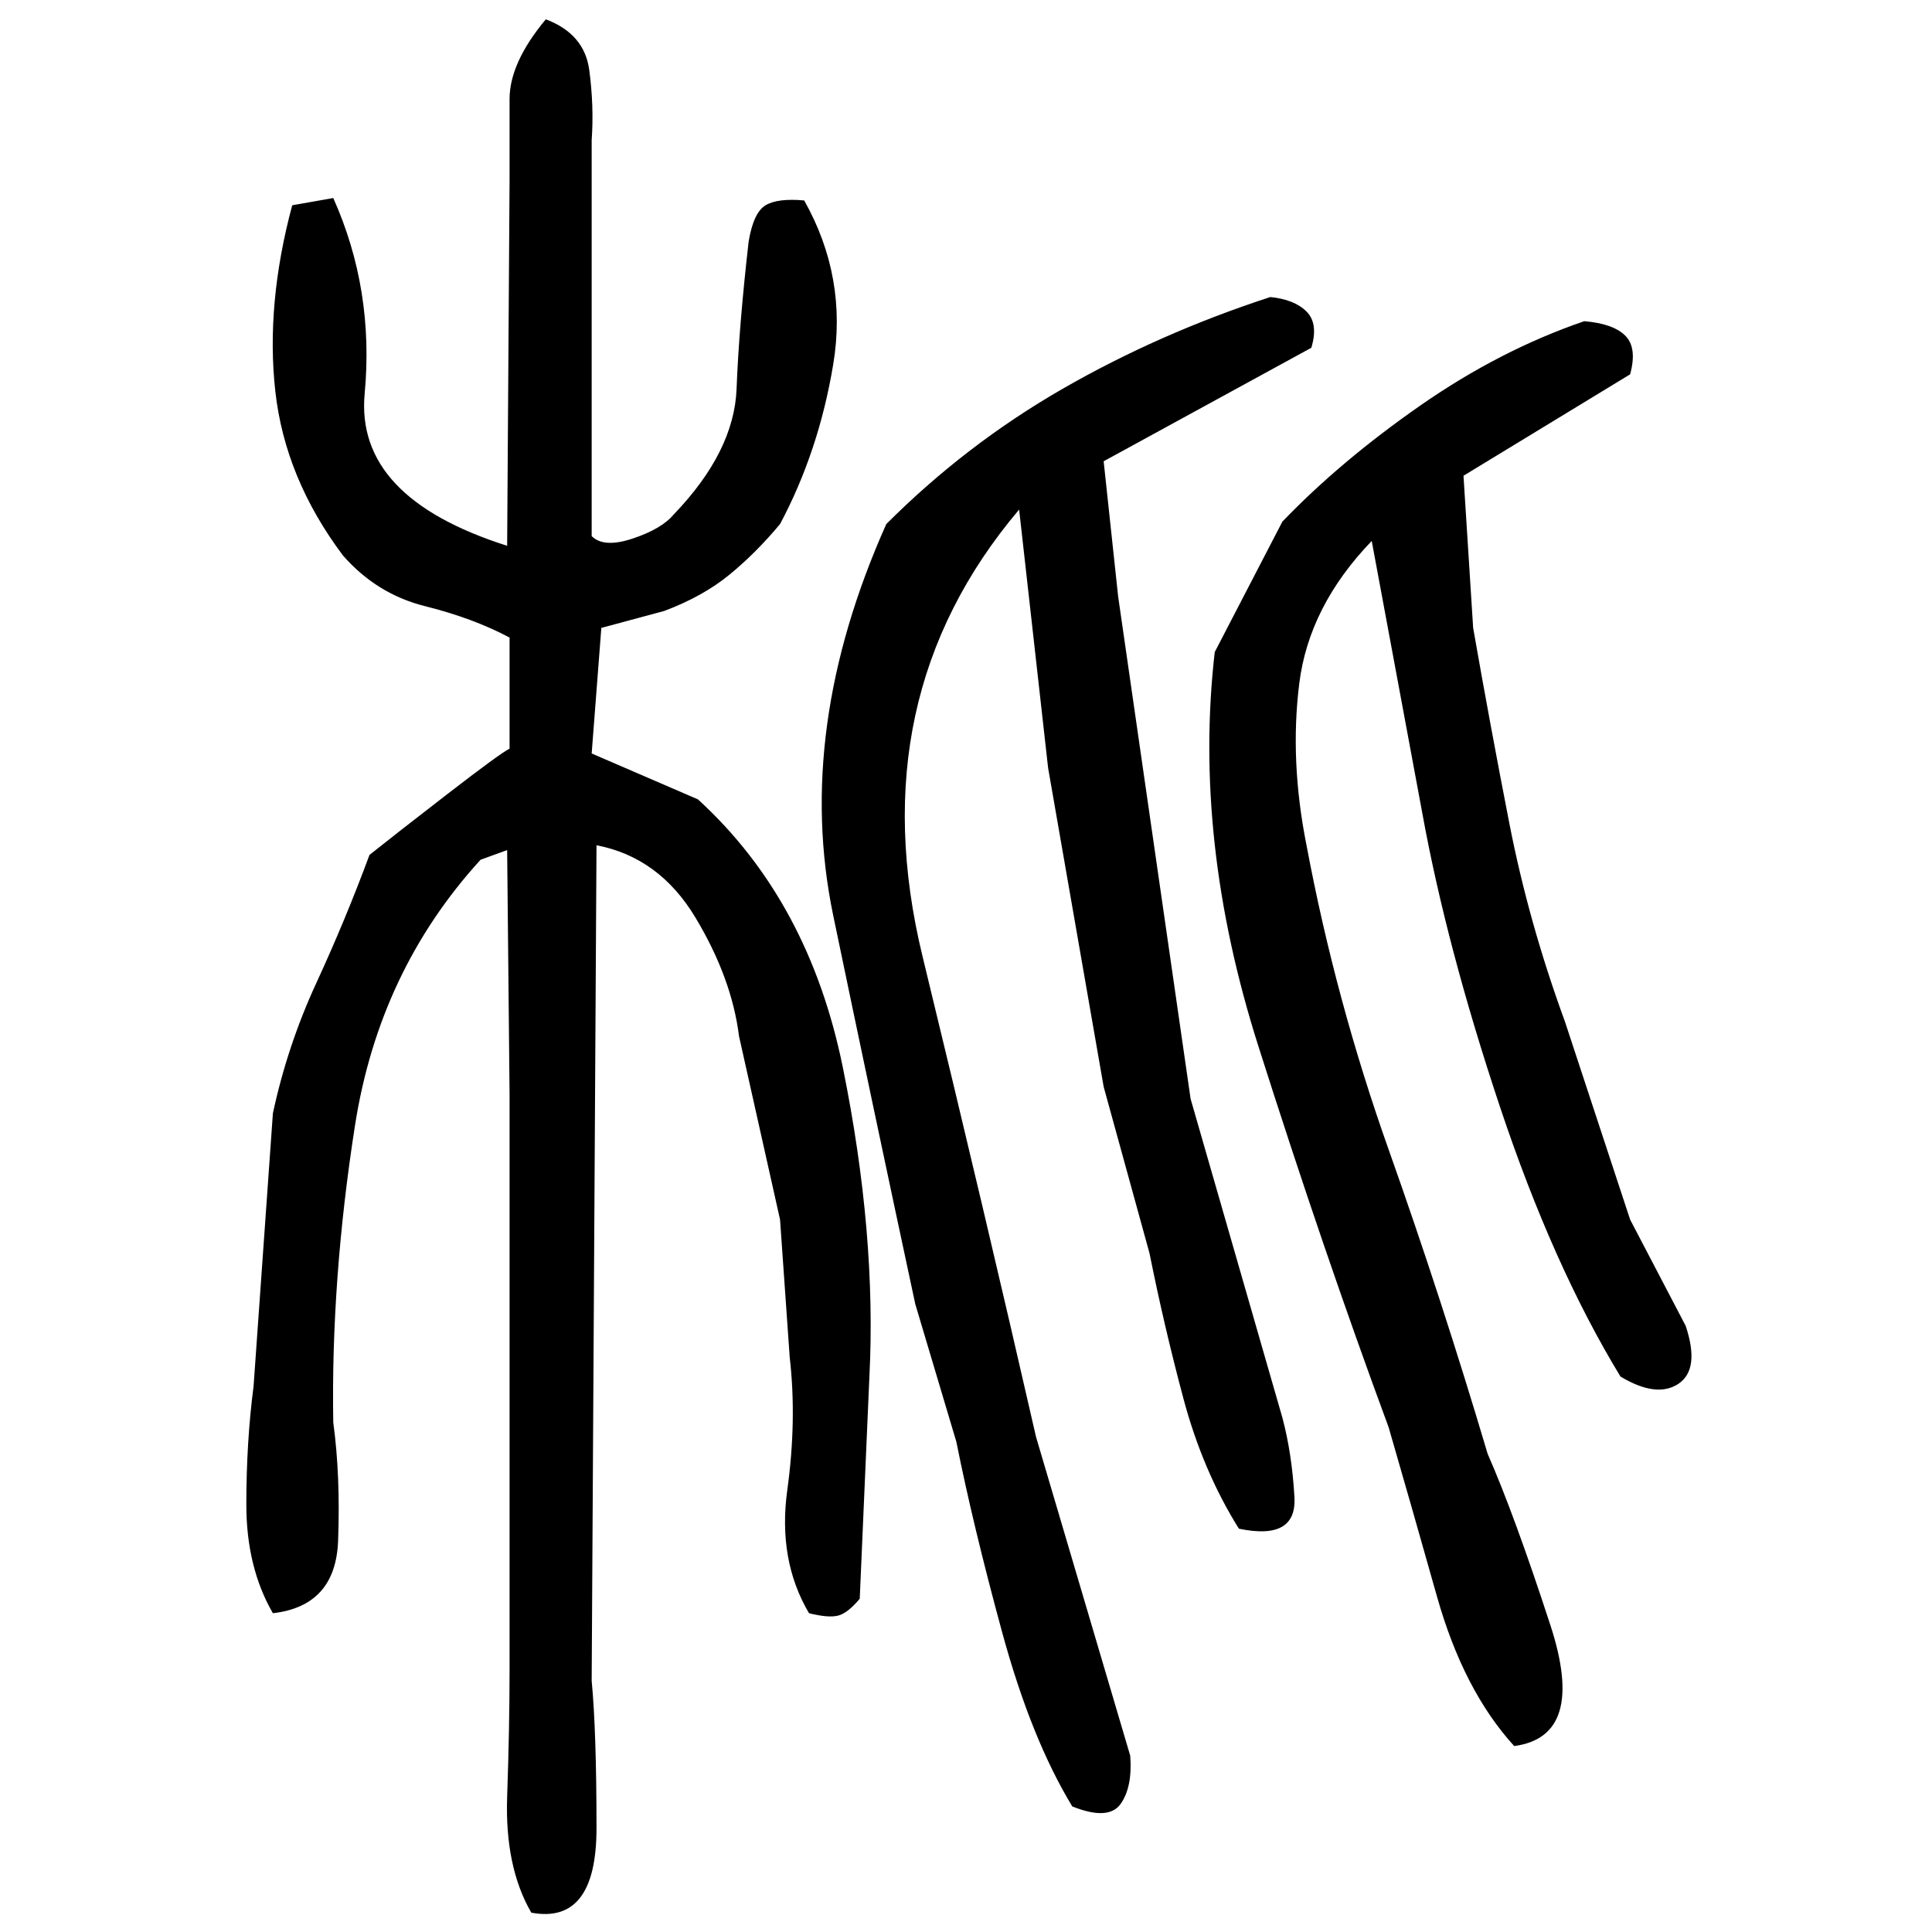 ﻿<?xml version="1.0" encoding="UTF-8" standalone="yes"?>
<svg xmlns="http://www.w3.org/2000/svg" height="100%" version="1.1" width="100%" viewBox="0 0 80 80">
  <g transform="scale(1)">
    <path fill="#000000" d="M22.6 0.8Q24.2 1.4 24.4 2.9T24.5 5.8V22.2Q25.0 22.7 26.2 22.3T27.9 21.3Q30.4 18.7 30.5 16.1T31 10Q31.2 8.8 31.7 8.5T33.3 8.3Q35.1 11.5 34.5 15.1T32.3 21.7Q31.3 22.9 30.2 23.8T27.5 25.3L24.9 26.0L24.5 31.2L28.9 33.1Q33.5 37.3 34.9 44.2T36 57L35.6 66.2Q35.1 66.8 34.7 66.9T33.5 66.8Q32.2 64.6 32.6 61.7T32.7 56.2L32.3 50.5L30.6 42.9Q30.3 40.5 28.8 38T24.7 35.0L24.5 69.6Q24.7 71.7 24.7 75.7T22 79.2Q20.9 77.3 21.0 74.4T21.1 69.2V45.3L21.0 35.2L19.9 35.6Q15.7 40.2 14.7 46.6T13.8 58.9Q14.1 61.1 14 63.8T11.3 66.8Q10.2 64.9 10.2 62.3T10.5 57.4L11.3 46.1Q11.9 43.3 13.1 40.7T15.3 35.4Q16.3 34.6 18.5 32.9T21.1 31.0V26.4Q19.6 25.6 17.6 25.1T14.2 23.0Q11.8 19.8 11.4 16.2T12.1 8.5L13.8 8.2Q15.5 12 15.1 16.3T21.0 22.6L21.1 7.5Q21.1 5.6 21.1 4.1T22.6 0.8ZM52.6 12.3Q53.6 12.4 54.1 12.9T54.3 14.4L45.7 19.1L46.3 24.7L49.3 45.5L53.1 58.7Q53.5 60.2 53.6 62.0T51.3 63.3Q49.8 60.9 49.0 57.9T47.6 51.9L45.7 45L43.4 31.8L42.2 21.1Q35.6 28.9 38.2 39.6T42.9 59.5L46.8 72.7Q46.9 74 46.4 74.7T44.4 74.8Q42.7 72 41.5 67.6T39.6 59.7L37.9 54Q36.1 45.6 34.5 37.9T36.7 21.7Q40 18.4 44.0 16.1T52.6 12.3ZM65.6 13.3Q66.8 13.4 67.3 13.9T67.5 15.5L60.6 19.7L61.0 26.0Q61.7 30 62.5 34.1T64.8 42.3L67.5 50.5L69.8 54.9Q70.4 56.7 69.5 57.3T67.1 57Q64.3 52.4 62.1 45.8T58.9 33.7L56.8 22.4Q54.2 25.1 53.8 28.3T54.1 35.0Q55.3 41.4 57.5 47.6T61.6 60.2Q62.7 62.7 64.2 67.3T62.7 72.3Q60.6 70.0 59.5 66.1T57.5 59.1Q54.8 51.8 52.1 43.3T50.3 27.0L53.1 21.6Q55.5 19.1 58.8 16.8T65.6 13.3Z" />
  </g>
</svg>
